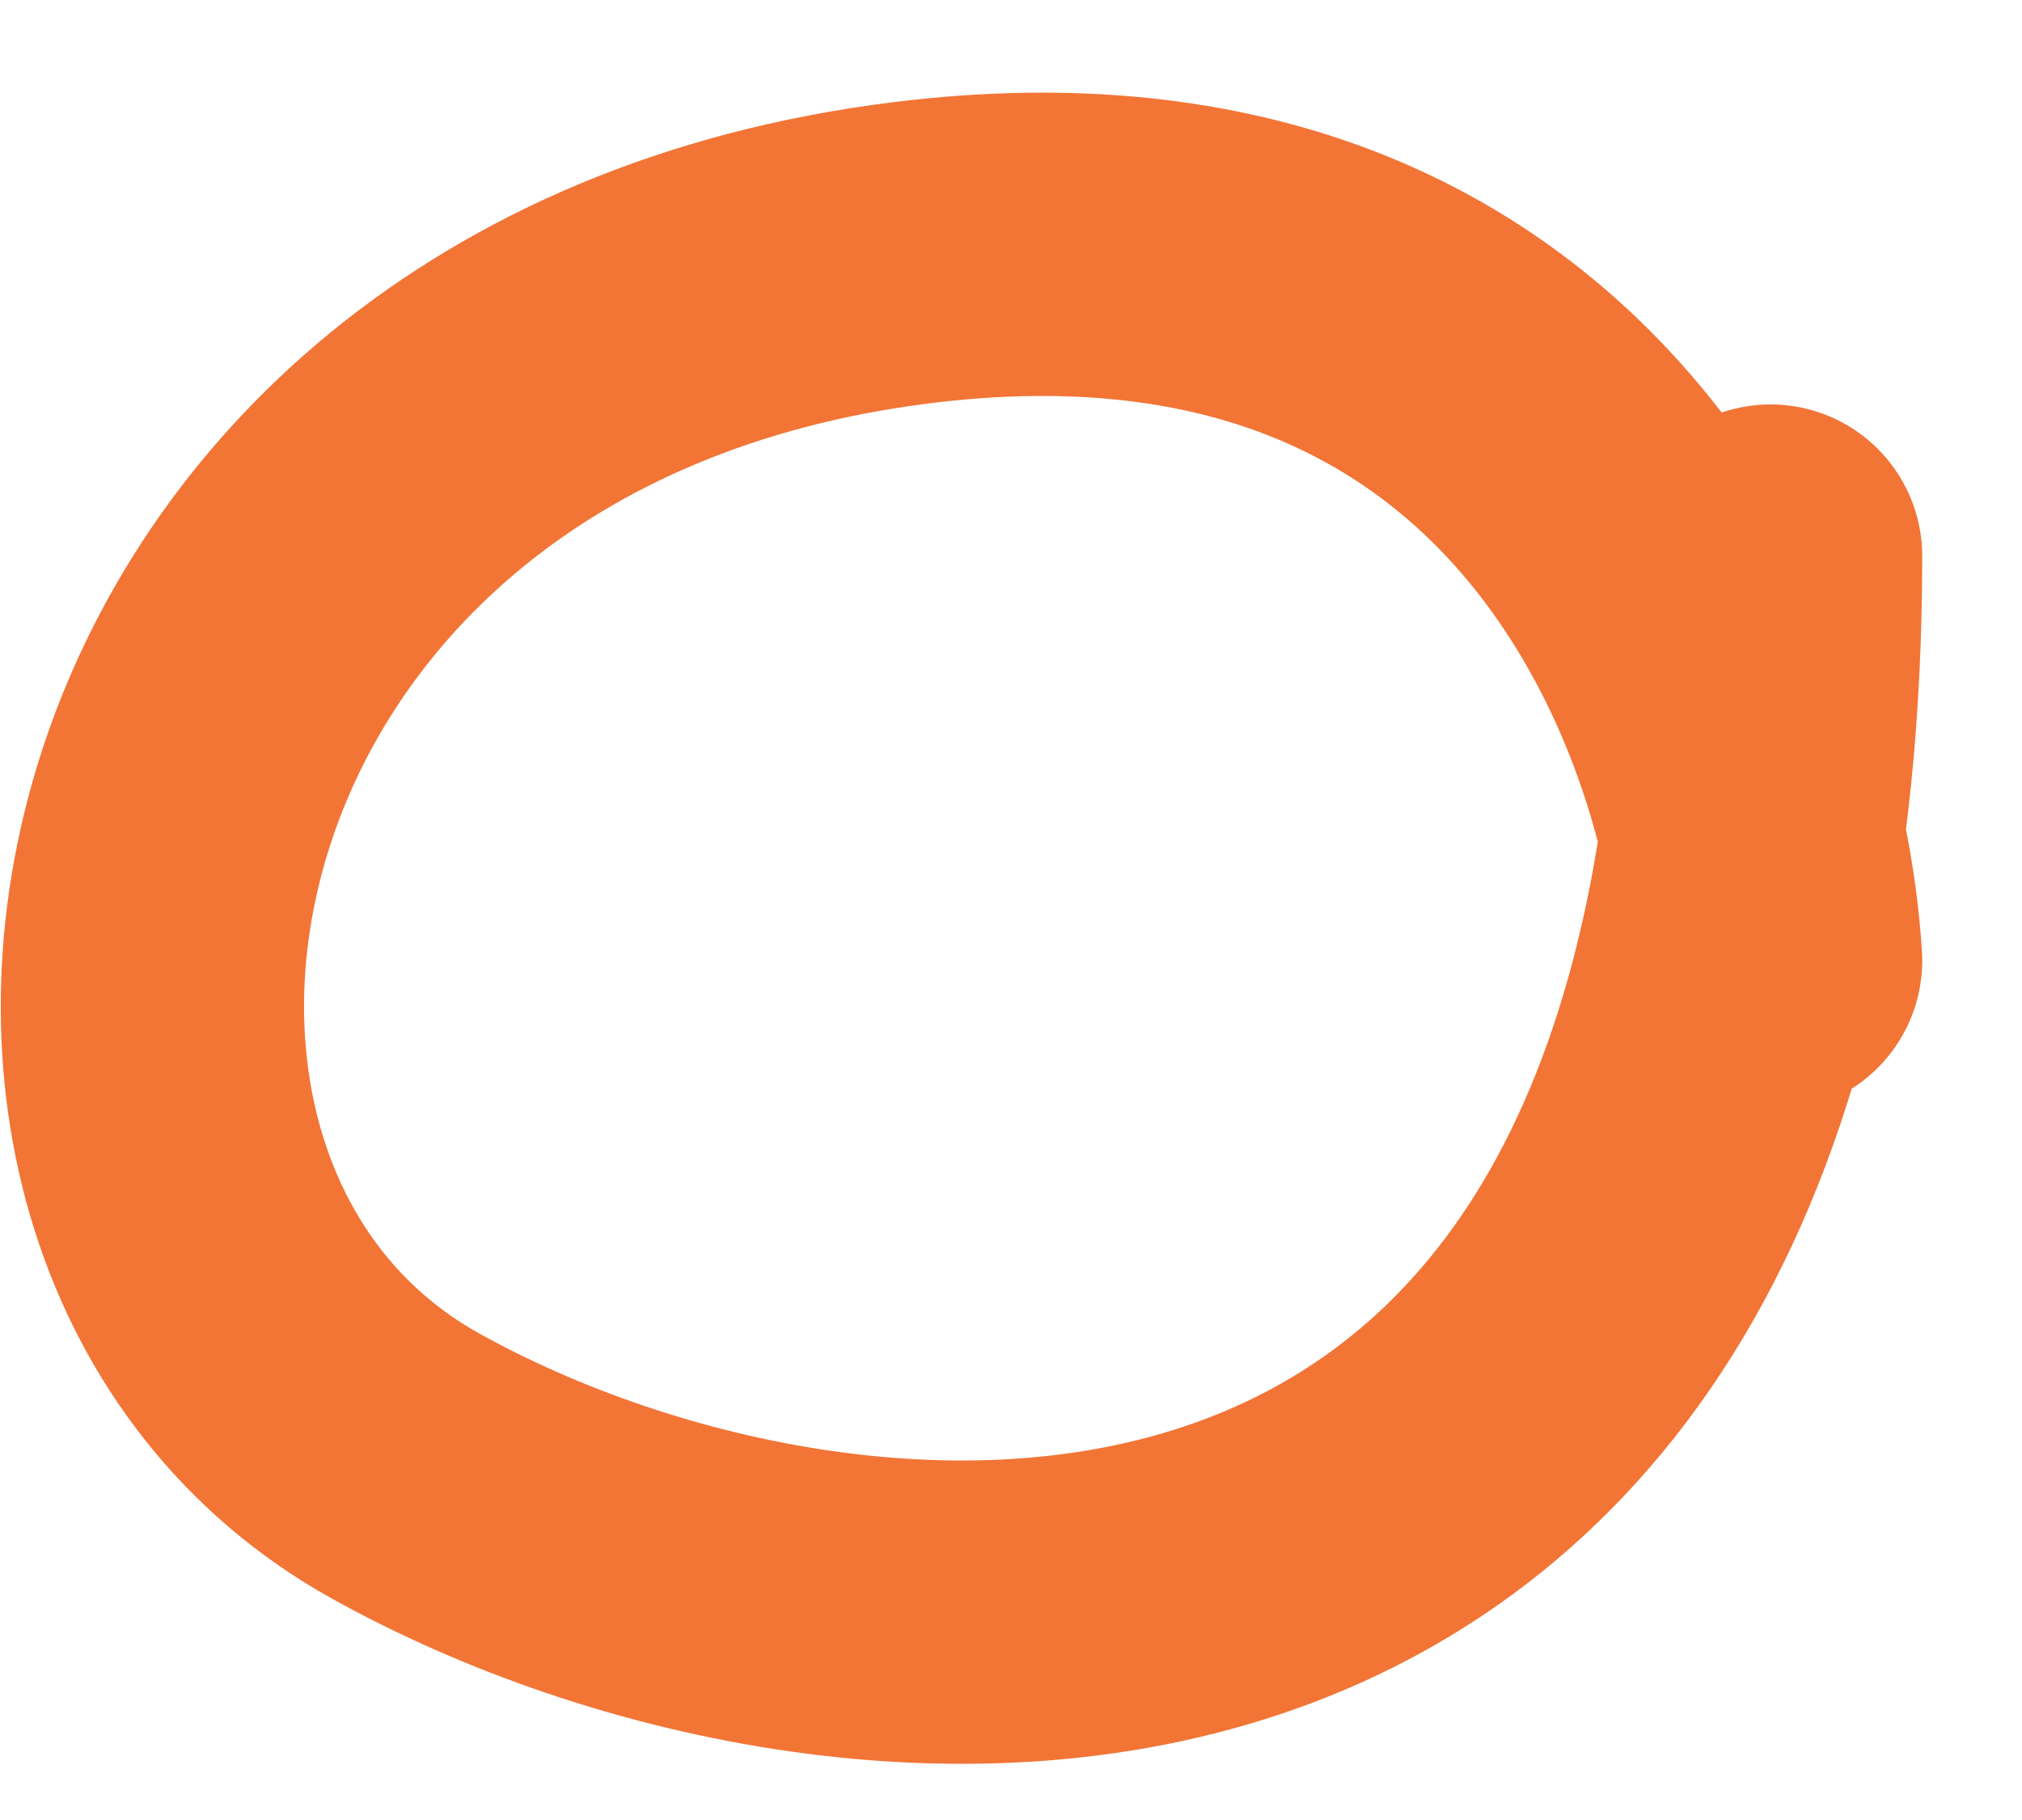 <?xml version="1.0" encoding="UTF-8"?> <svg xmlns="http://www.w3.org/2000/svg" width="20" height="18" viewBox="0 0 20 18" fill="none"><path d="M17.513 9.5C17.346 6.833 15.413 1.7 9.013 2.5C1.013 3.5 -0.487 12 4.013 14.5C8.513 17 17.513 17.5 17.513 5.5" stroke="#F27536" stroke-width="3" stroke-linecap="round" stroke-linejoin="round"></path></svg> 